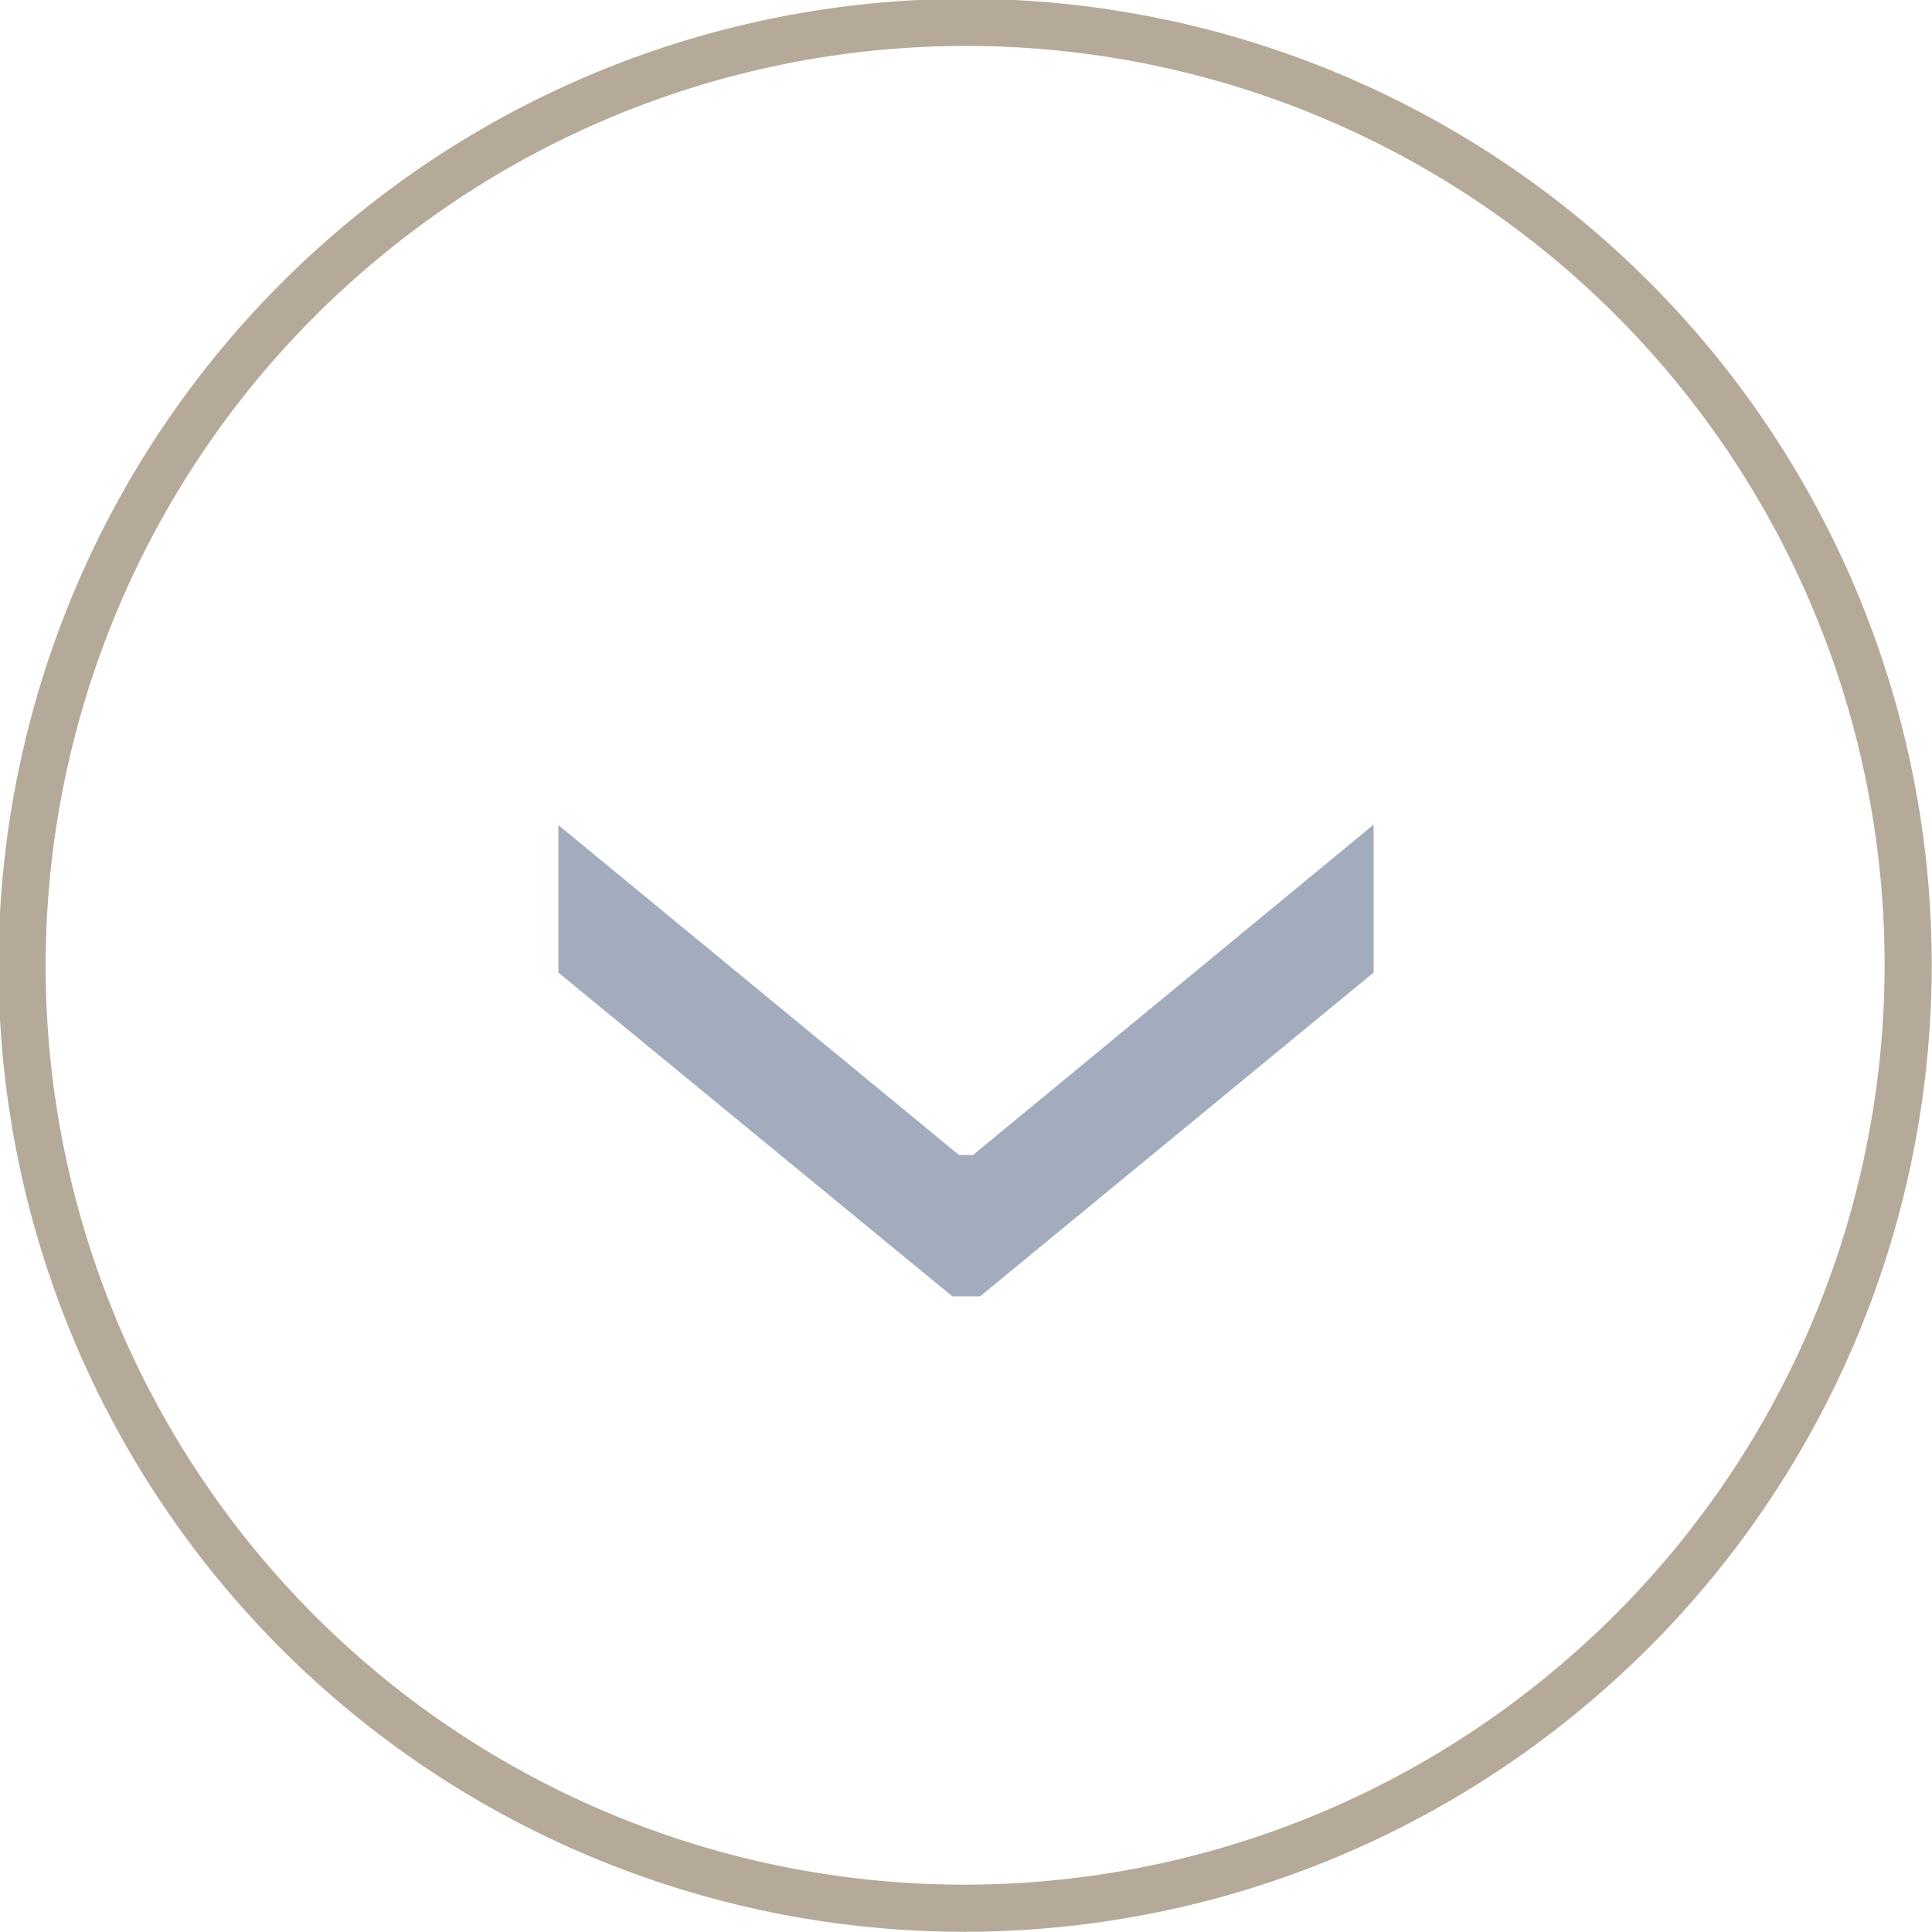 <svg xmlns="http://www.w3.org/2000/svg" viewBox="0 0 41 41"><defs><style>.cls-1{fill:none;stroke:#b5aa99;stroke-miterlimit:10;}.cls-2{fill:#a2acbd;}</style></defs><g id="Layer_2" data-name="Layer 2"><g id="Layer_1-2" data-name="Layer 1"><path class="cls-1" d="M7.83,36h0A20,20,0,0,1,7.83,5h0A20,20,0,0,1,33.17,5h0a20,20,0,0,1,0,30.94h0A20,20,0,0,1,7.83,36Z"/><path class="cls-2" d="M20.65,24.51h-.3l-8.5-7v3.13l8.36,6.87h.59l8.35-6.87V17.5Z"/></g></g></svg>